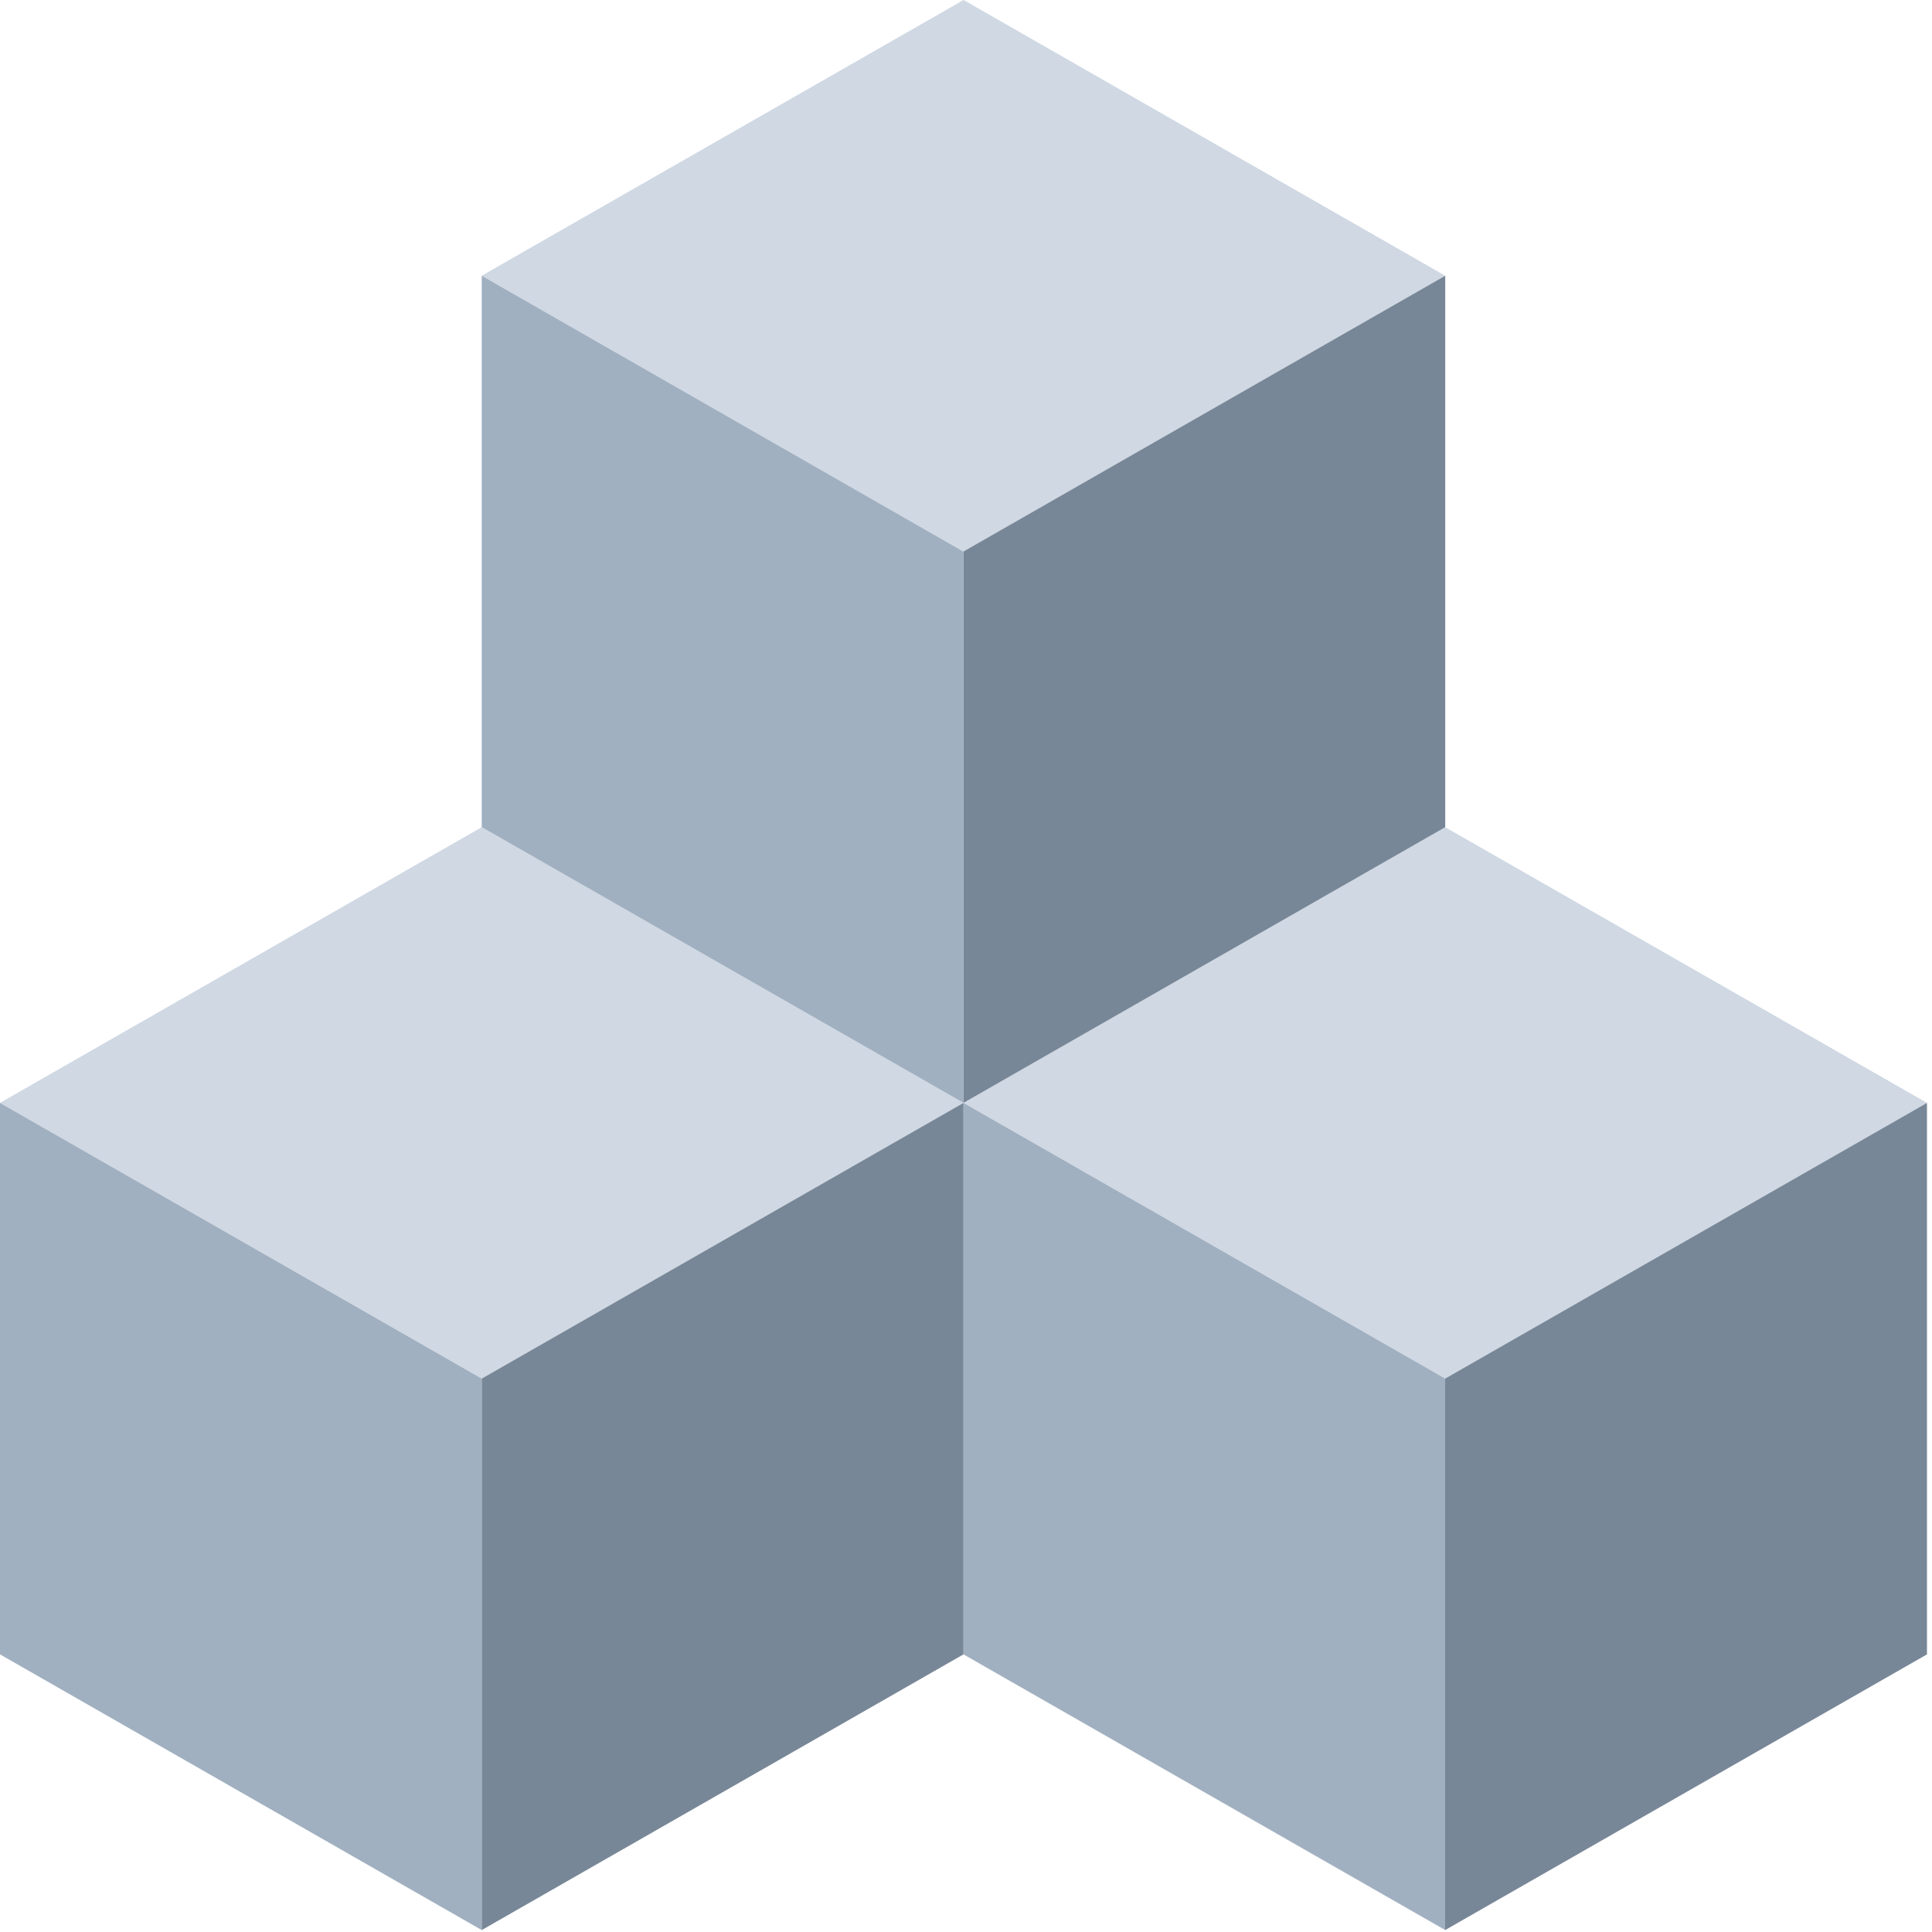 <svg height="20" viewBox="0 0 20 20" width="20" xmlns="http://www.w3.org/2000/svg"><g fill="none" fill-rule="evenodd"><path d="m19.948 11.417-4.988-2.854-4.987 2.854 4.987 2.854z" fill="#cfd8e3"/><path d="m9.974 11.417v5.709l4.987 2.854v-5.709z" fill="#a1b0c0"/><path d="m14.96 14.271v5.709l4.988-2.854v-5.709z" fill="#788797"/><path d="m9.974 11.417-4.987-2.854-4.987 2.854 4.987 2.854z" fill="#cfd8e3"/><path d="m0 11.417v5.709l4.987 2.854v-5.709z" fill="#a1b0c0"/><path d="m4.987 14.271v5.709l4.987-2.854v-5.709z" fill="#788797"/><path d="m14.96 2.854-4.985-2.854-4.988 2.854 4.987 2.856z" fill="#cfd8e3"/><path d="m4.987 2.854v5.709l4.987 2.854v-5.707z" fill="#a1b0c0"/><path d="m9.974 5.709v5.708l4.987-2.854v-5.709z" fill="#788797"/></g></svg>